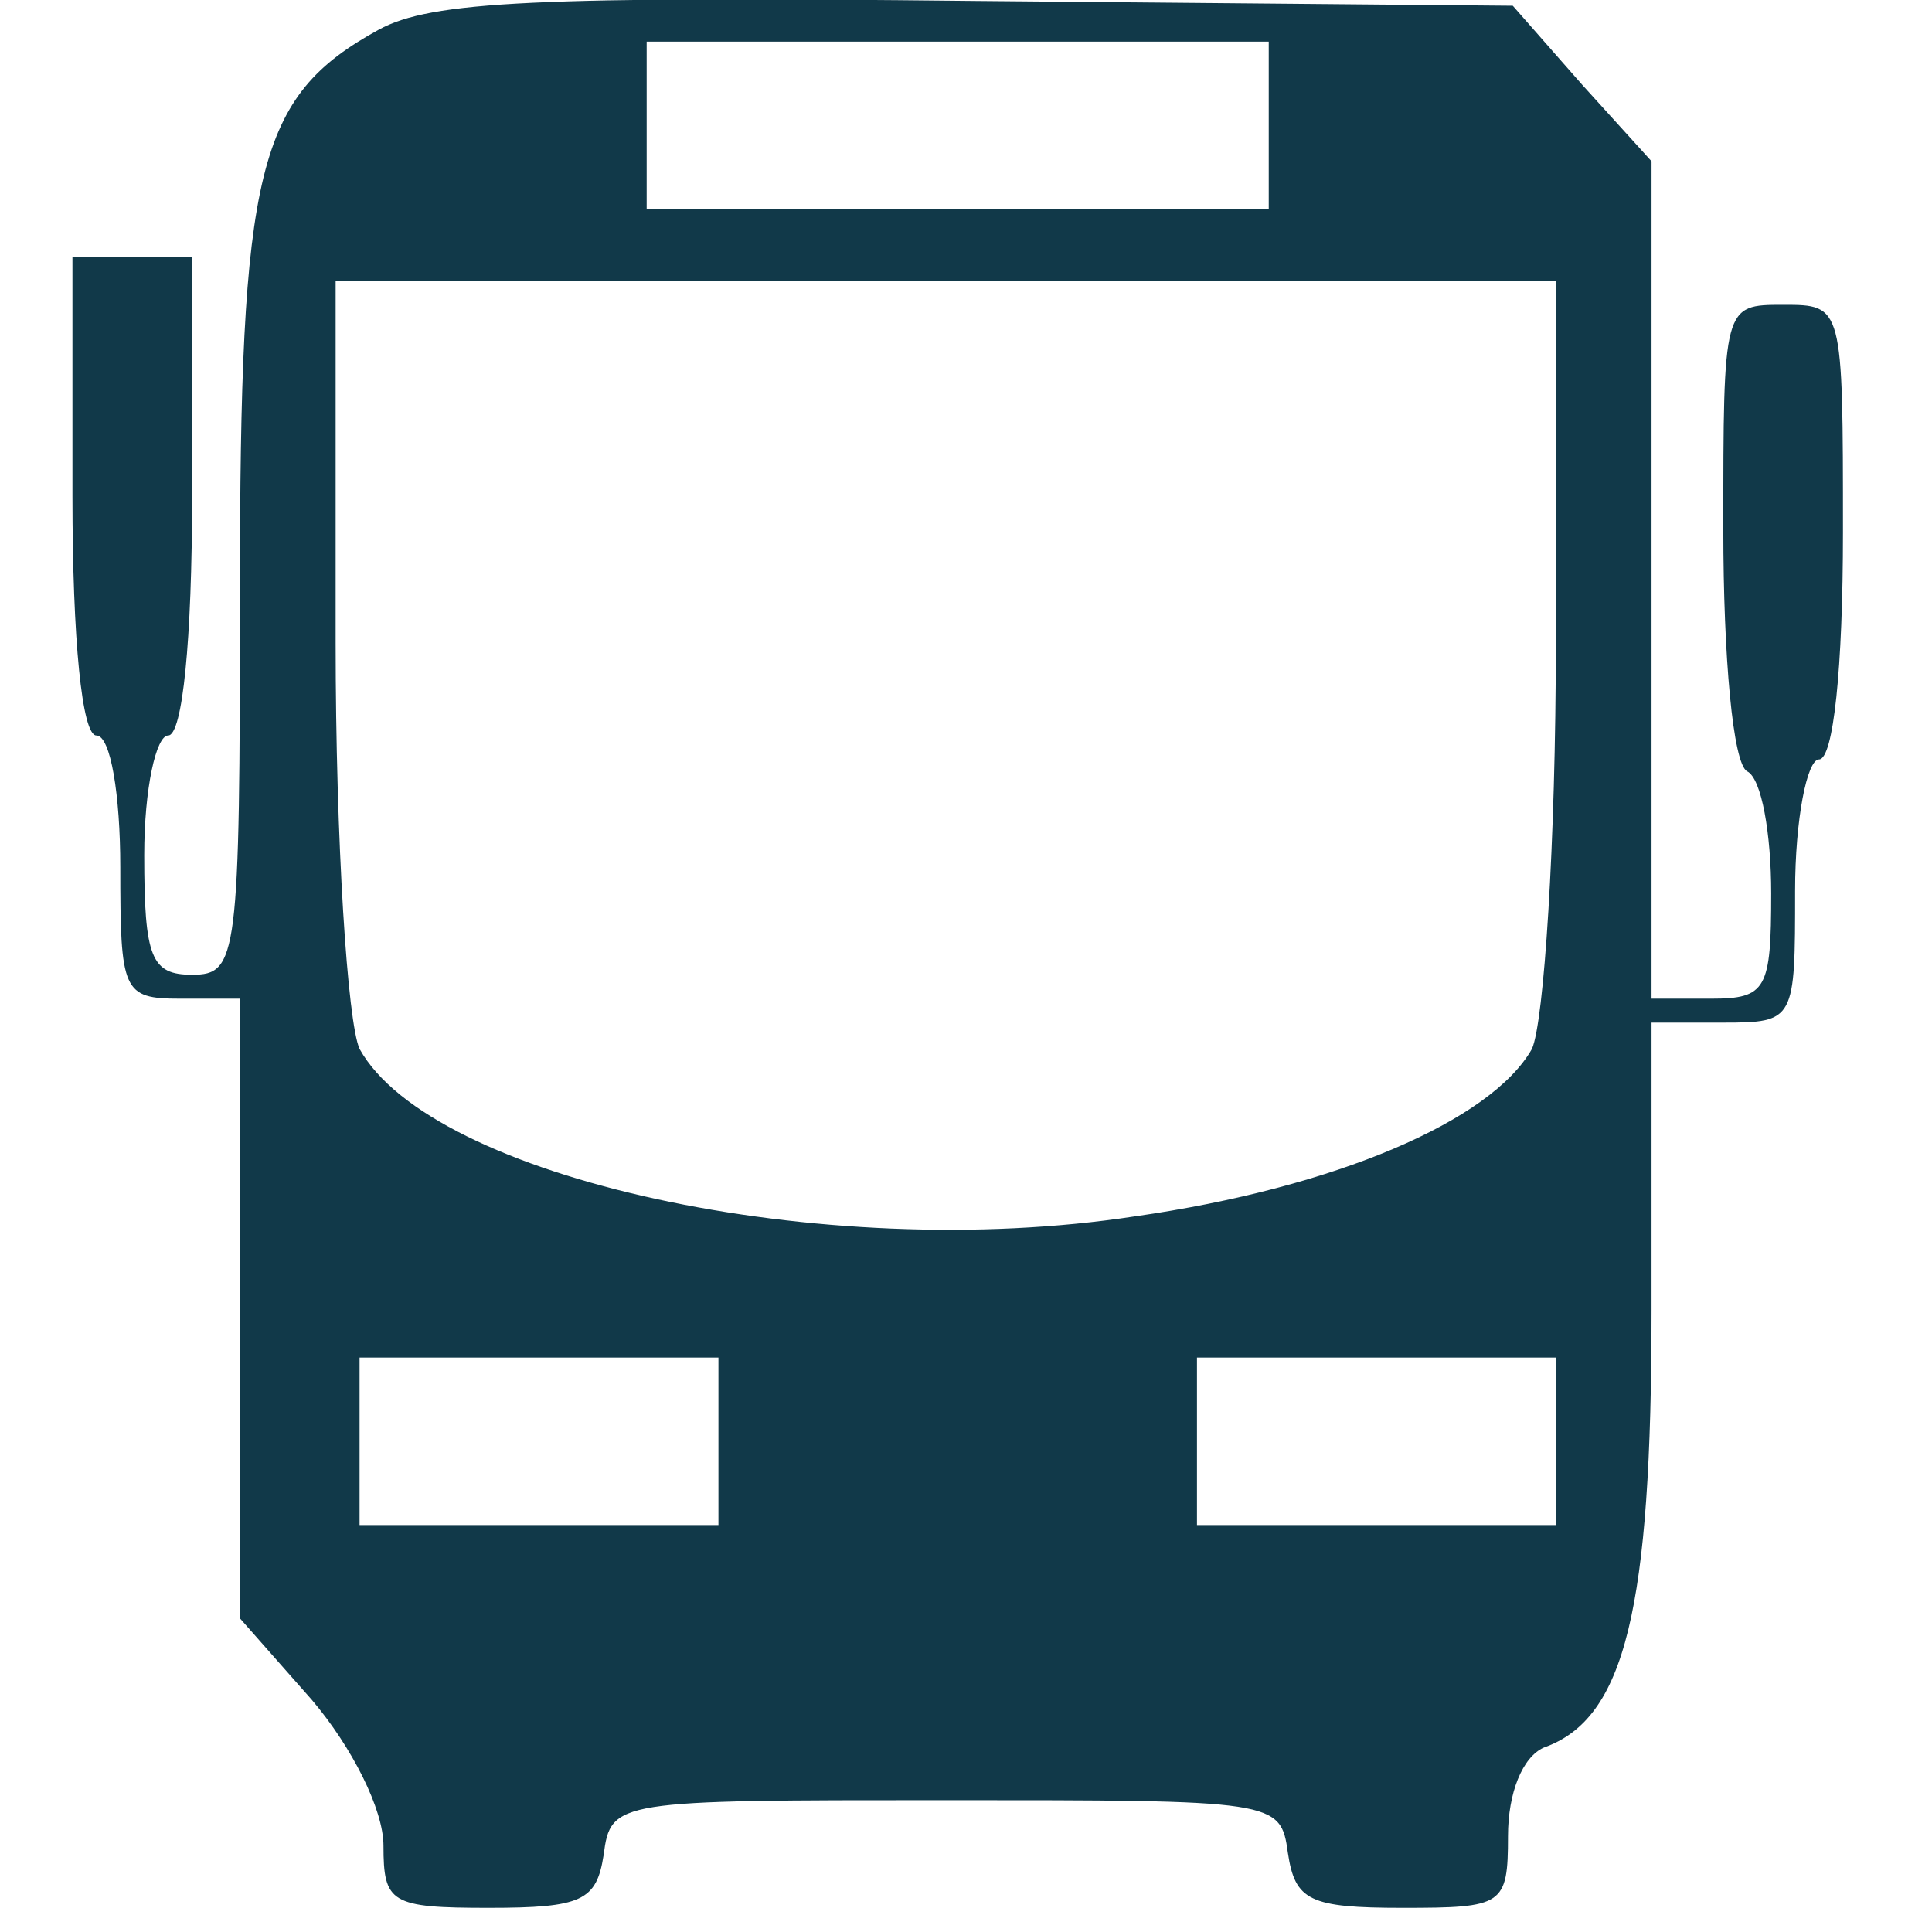 <?xml version="1.0" encoding="UTF-8"?>
<svg xmlns="http://www.w3.org/2000/svg" width="80" height="80" viewBox="0 0 80 80" fill="none">
  <g clip-path="url(#clip0_304_32)">
    <path d="M15.681 1.229C10.629 4.003 9.935 6.975 9.935 24.511C9.935 39.669 9.836 40.362 7.954 40.362C6.269 40.362 5.972 39.669 5.972 35.409C5.972 32.635 6.468 30.455 6.963 30.455C7.557 30.455 7.954 26.492 7.954 20.548V10.641H5.477H3V20.548C3 26.492 3.396 30.455 3.991 30.455C4.585 30.455 4.981 32.932 4.981 35.904C4.981 41.056 5.08 41.353 7.458 41.353H9.935V54.232V67.012L12.907 70.381C14.591 72.362 15.879 74.938 15.879 76.424C15.879 78.802 16.177 79 20.238 79C24.102 79 24.697 78.703 24.994 76.82C25.291 74.542 25.489 74.542 39.161 74.542C52.833 74.542 53.031 74.542 53.328 76.721C53.626 78.703 54.22 79 58.084 79C62.245 79 62.443 78.901 62.443 76.028C62.443 74.245 63.037 72.758 63.929 72.362C67.297 71.173 68.387 66.616 68.387 54.232V42.344H71.359C74.331 42.344 74.331 42.245 74.331 36.895C74.331 33.923 74.827 31.446 75.322 31.446C75.916 31.446 76.313 27.681 76.313 22.034C76.313 12.622 76.313 12.622 73.836 12.622C71.359 12.622 71.359 12.622 71.359 21.935C71.359 27.186 71.756 31.644 72.35 31.941C72.944 32.238 73.341 34.517 73.341 36.994C73.341 40.957 73.143 41.353 70.864 41.353H68.387V24.015V6.678L65.514 3.508L62.641 0.238L40.449 0.04C22.22 -0.158 17.861 0.04 15.681 1.229ZM52.536 5.192V8.659H39.656H26.777V5.192V1.724H39.656H52.536V5.192ZM64.424 26.591C64.424 34.913 63.929 42.344 63.434 43.433C61.749 46.406 55.31 49.18 46.988 50.368C34.009 52.35 17.861 48.783 14.889 43.433C14.393 42.344 13.898 34.913 13.898 26.591V11.632H39.161H64.424V26.591ZM29.749 59.681V63.149H22.319H14.889V59.681V56.214H22.319H29.749V59.681ZM64.424 59.681V63.149H56.994H49.564V59.681V56.214H56.994H64.424V59.681Z" fill="#113949"></path>
  </g>
  <defs>
    <clipPath id="clip0_304_32">
      <rect width="80" height="80" fill="white"></rect>
    </clipPath>
  </defs>
</svg>
